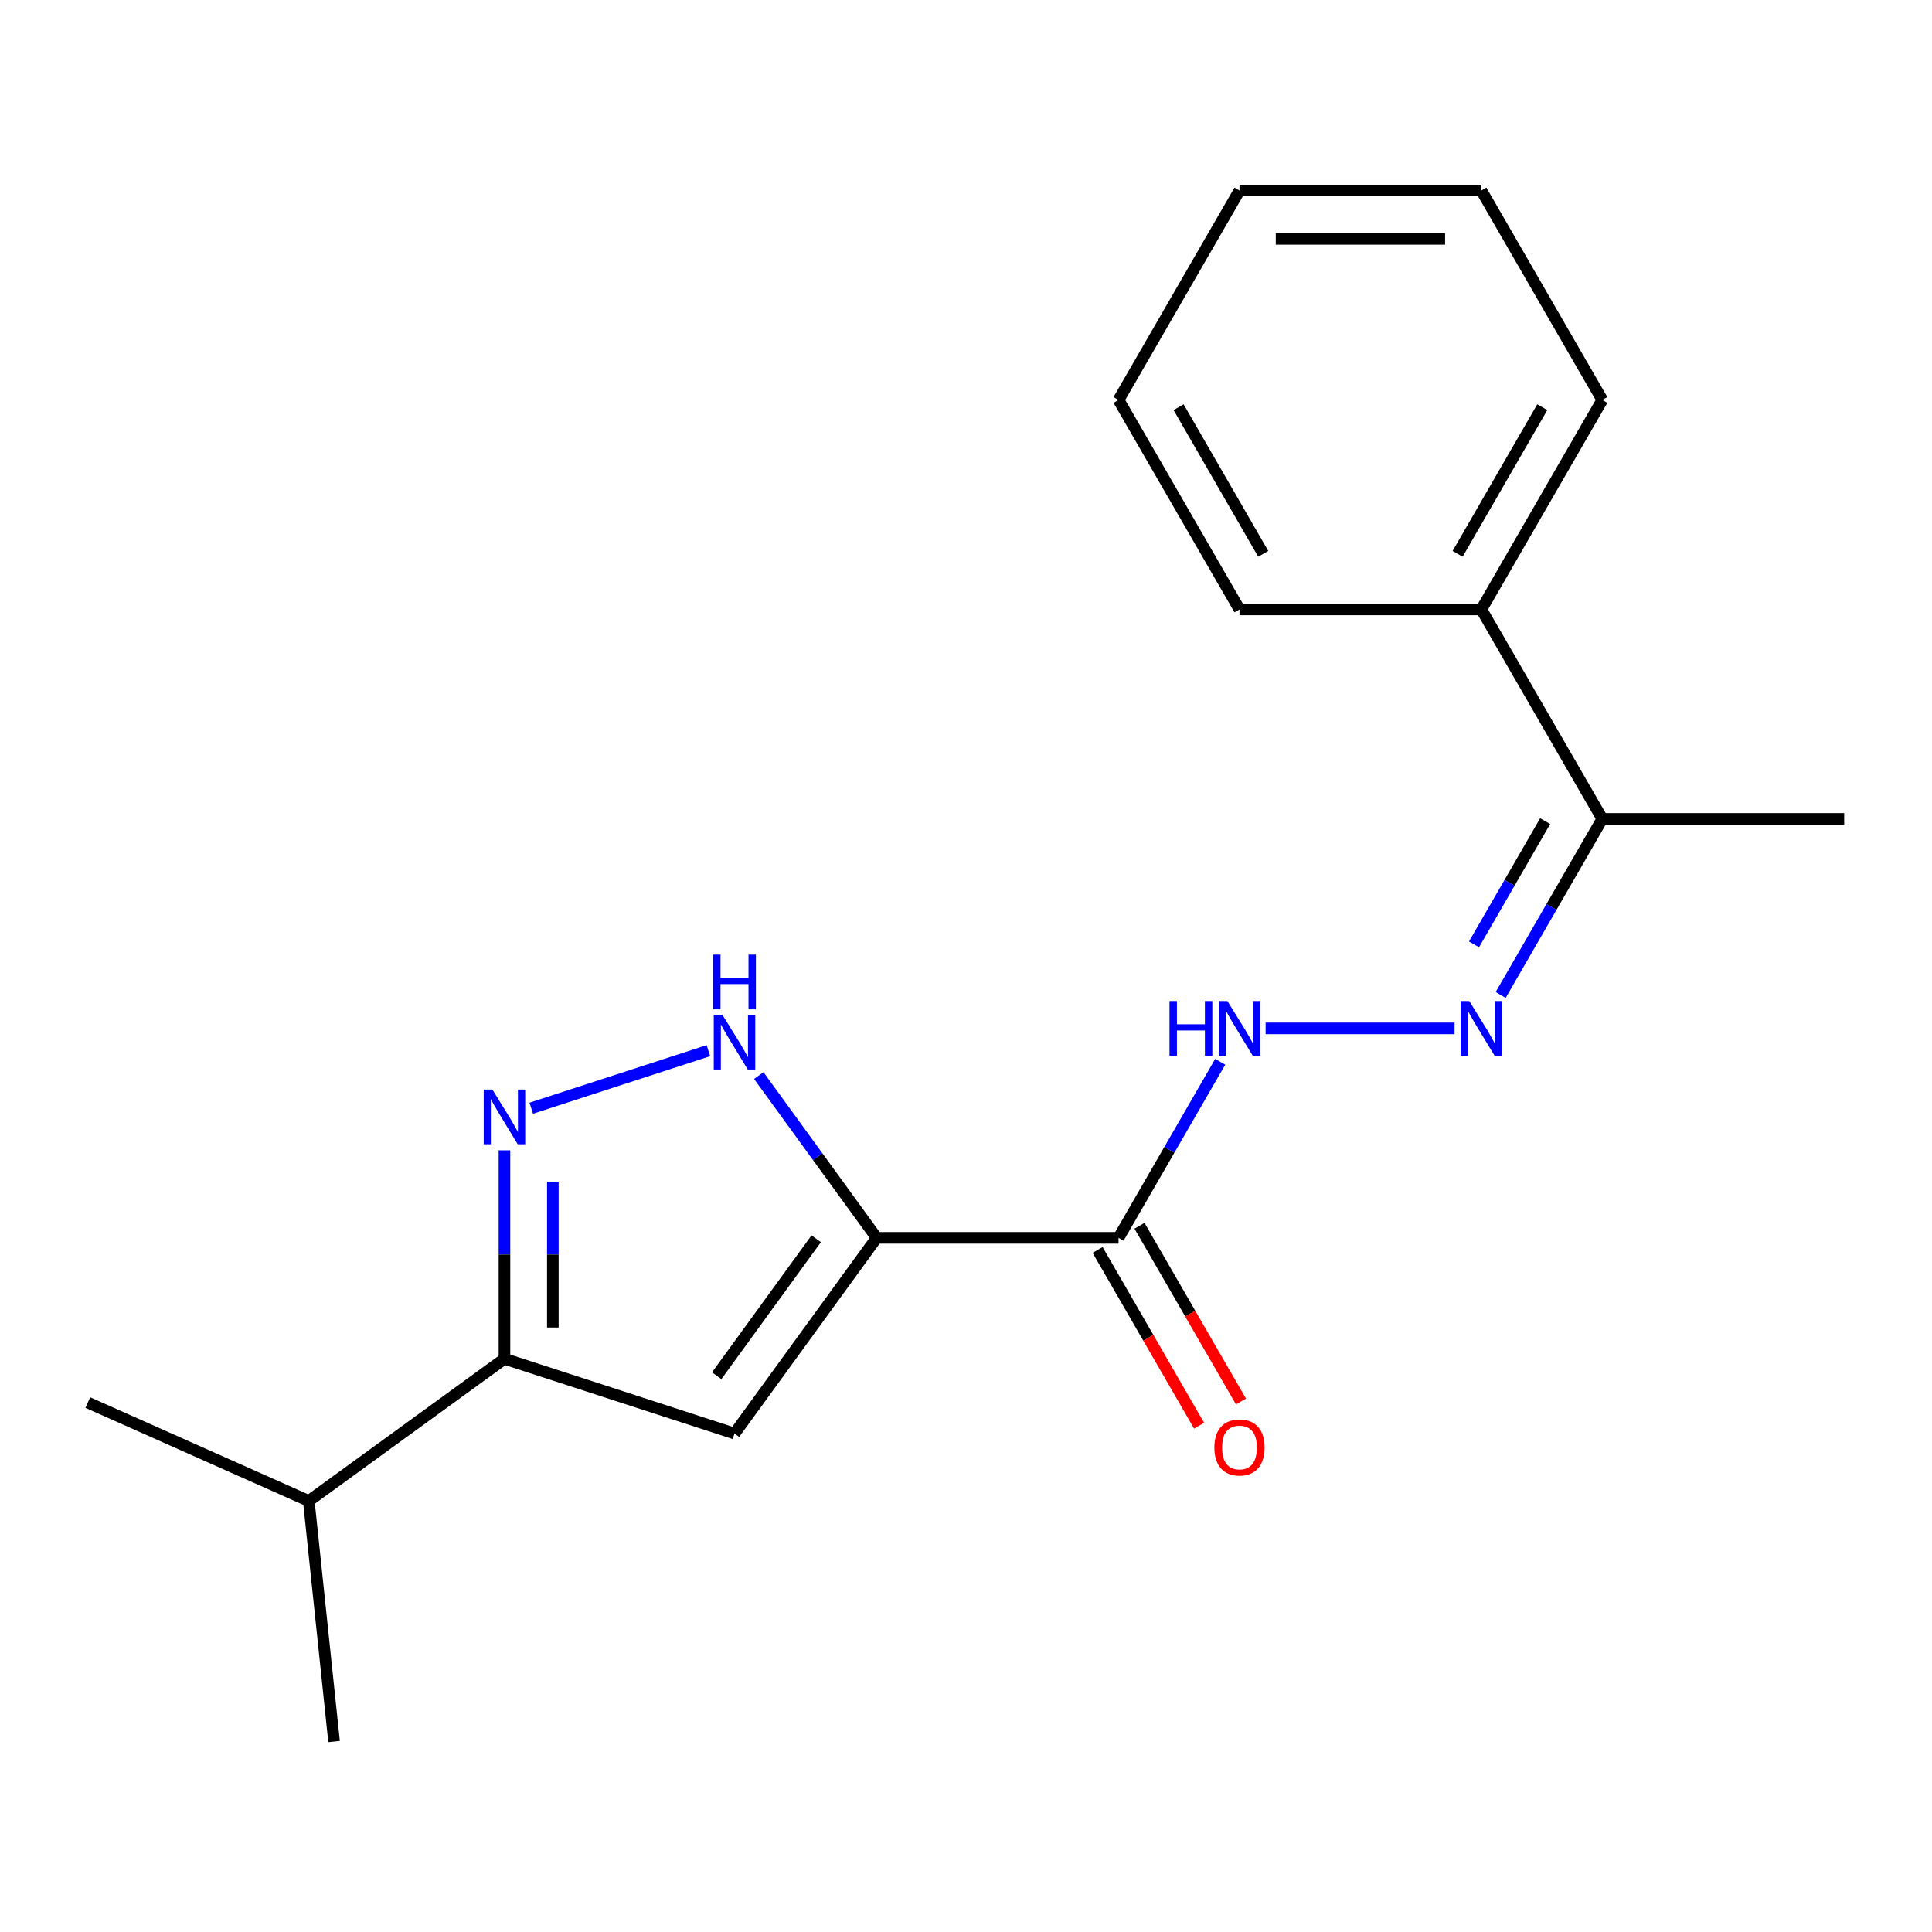 <?xml version='1.0' encoding='iso-8859-1'?>
<svg version='1.1' baseProfile='full'
              xmlns='http://www.w3.org/2000/svg'
                      xmlns:rdkit='http://www.rdkit.org/xml'
                      xmlns:xlink='http://www.w3.org/1999/xlink'
                  xml:space='preserve'
width='1000px' height='1000px' viewBox='0 0 1000 1000'>
<!-- END OF HEADER -->
<rect style='opacity:1.0;fill:#FFFFFF;stroke:none' width='1000' height='1000' x='0' y='0'> </rect>
<path class='bond-0' d='M 453.766,640.708 L 380.178,741.993' style='fill:none;fill-rule:evenodd;stroke:#000000;stroke-width:6px;stroke-linecap:butt;stroke-linejoin:miter;stroke-opacity:1' />
<path class='bond-0' d='M 422.471,641.183 L 370.959,712.082' style='fill:none;fill-rule:evenodd;stroke:#000000;stroke-width:6px;stroke-linecap:butt;stroke-linejoin:miter;stroke-opacity:1' />
<path class='bond-2' d='M 453.766,640.708 L 423.253,598.71' style='fill:none;fill-rule:evenodd;stroke:#000000;stroke-width:6px;stroke-linecap:butt;stroke-linejoin:miter;stroke-opacity:1' />
<path class='bond-2' d='M 423.253,598.71 L 392.74,556.713' style='fill:none;fill-rule:evenodd;stroke:#0000FF;stroke-width:6px;stroke-linecap:butt;stroke-linejoin:miter;stroke-opacity:1' />
<path class='bond-3' d='M 453.766,640.708 L 578.961,640.708' style='fill:none;fill-rule:evenodd;stroke:#000000;stroke-width:6px;stroke-linecap:butt;stroke-linejoin:miter;stroke-opacity:1' />
<path class='bond-4' d='M 380.178,741.993 L 261.111,703.305' style='fill:none;fill-rule:evenodd;stroke:#000000;stroke-width:6px;stroke-linecap:butt;stroke-linejoin:miter;stroke-opacity:1' />
<path class='bond-1' d='M 274.98,573.604 L 366.673,543.811' style='fill:none;fill-rule:evenodd;stroke:#0000FF;stroke-width:6px;stroke-linecap:butt;stroke-linejoin:miter;stroke-opacity:1' />
<path class='bond-19' d='M 261.111,595.4 L 261.111,649.353' style='fill:none;fill-rule:evenodd;stroke:#0000FF;stroke-width:6px;stroke-linecap:butt;stroke-linejoin:miter;stroke-opacity:1' />
<path class='bond-19' d='M 261.111,649.353 L 261.111,703.305' style='fill:none;fill-rule:evenodd;stroke:#000000;stroke-width:6px;stroke-linecap:butt;stroke-linejoin:miter;stroke-opacity:1' />
<path class='bond-19' d='M 286.15,611.586 L 286.15,649.353' style='fill:none;fill-rule:evenodd;stroke:#0000FF;stroke-width:6px;stroke-linecap:butt;stroke-linejoin:miter;stroke-opacity:1' />
<path class='bond-19' d='M 286.15,649.353 L 286.15,687.12' style='fill:none;fill-rule:evenodd;stroke:#000000;stroke-width:6px;stroke-linecap:butt;stroke-linejoin:miter;stroke-opacity:1' />
<path class='bond-6' d='M 578.961,640.708 L 605.268,595.142' style='fill:none;fill-rule:evenodd;stroke:#000000;stroke-width:6px;stroke-linecap:butt;stroke-linejoin:miter;stroke-opacity:1' />
<path class='bond-6' d='M 605.268,595.142 L 631.576,549.576' style='fill:none;fill-rule:evenodd;stroke:#0000FF;stroke-width:6px;stroke-linecap:butt;stroke-linejoin:miter;stroke-opacity:1' />
<path class='bond-8' d='M 568.119,646.968 L 594.38,692.454' style='fill:none;fill-rule:evenodd;stroke:#000000;stroke-width:6px;stroke-linecap:butt;stroke-linejoin:miter;stroke-opacity:1' />
<path class='bond-8' d='M 594.38,692.454 L 620.641,737.94' style='fill:none;fill-rule:evenodd;stroke:#FF0000;stroke-width:6px;stroke-linecap:butt;stroke-linejoin:miter;stroke-opacity:1' />
<path class='bond-8' d='M 589.803,634.448 L 616.064,679.934' style='fill:none;fill-rule:evenodd;stroke:#000000;stroke-width:6px;stroke-linecap:butt;stroke-linejoin:miter;stroke-opacity:1' />
<path class='bond-8' d='M 616.064,679.934 L 642.326,725.42' style='fill:none;fill-rule:evenodd;stroke:#FF0000;stroke-width:6px;stroke-linecap:butt;stroke-linejoin:miter;stroke-opacity:1' />
<path class='bond-10' d='M 261.111,703.305 L 159.826,776.893' style='fill:none;fill-rule:evenodd;stroke:#000000;stroke-width:6px;stroke-linecap:butt;stroke-linejoin:miter;stroke-opacity:1' />
<path class='bond-5' d='M 752.883,532.286 L 655.081,532.286' style='fill:none;fill-rule:evenodd;stroke:#0000FF;stroke-width:6px;stroke-linecap:butt;stroke-linejoin:miter;stroke-opacity:1' />
<path class='bond-7' d='M 776.735,514.996 L 803.043,469.43' style='fill:none;fill-rule:evenodd;stroke:#0000FF;stroke-width:6px;stroke-linecap:butt;stroke-linejoin:miter;stroke-opacity:1' />
<path class='bond-7' d='M 803.043,469.43 L 829.351,423.864' style='fill:none;fill-rule:evenodd;stroke:#000000;stroke-width:6px;stroke-linecap:butt;stroke-linejoin:miter;stroke-opacity:1' />
<path class='bond-7' d='M 762.943,488.807 L 781.359,456.91' style='fill:none;fill-rule:evenodd;stroke:#0000FF;stroke-width:6px;stroke-linecap:butt;stroke-linejoin:miter;stroke-opacity:1' />
<path class='bond-7' d='M 781.359,456.91 L 799.774,425.014' style='fill:none;fill-rule:evenodd;stroke:#000000;stroke-width:6px;stroke-linecap:butt;stroke-linejoin:miter;stroke-opacity:1' />
<path class='bond-9' d='M 829.351,423.864 L 766.753,315.442' style='fill:none;fill-rule:evenodd;stroke:#000000;stroke-width:6px;stroke-linecap:butt;stroke-linejoin:miter;stroke-opacity:1' />
<path class='bond-11' d='M 829.351,423.864 L 954.545,423.864' style='fill:none;fill-rule:evenodd;stroke:#000000;stroke-width:6px;stroke-linecap:butt;stroke-linejoin:miter;stroke-opacity:1' />
<path class='bond-12' d='M 766.753,315.442 L 829.351,207.02' style='fill:none;fill-rule:evenodd;stroke:#000000;stroke-width:6px;stroke-linecap:butt;stroke-linejoin:miter;stroke-opacity:1' />
<path class='bond-12' d='M 754.458,286.659 L 798.277,210.764' style='fill:none;fill-rule:evenodd;stroke:#000000;stroke-width:6px;stroke-linecap:butt;stroke-linejoin:miter;stroke-opacity:1' />
<path class='bond-13' d='M 766.753,315.442 L 641.558,315.442' style='fill:none;fill-rule:evenodd;stroke:#000000;stroke-width:6px;stroke-linecap:butt;stroke-linejoin:miter;stroke-opacity:1' />
<path class='bond-14' d='M 159.826,776.893 L 45.455,725.972' style='fill:none;fill-rule:evenodd;stroke:#000000;stroke-width:6px;stroke-linecap:butt;stroke-linejoin:miter;stroke-opacity:1' />
<path class='bond-15' d='M 159.826,776.893 L 172.912,901.402' style='fill:none;fill-rule:evenodd;stroke:#000000;stroke-width:6px;stroke-linecap:butt;stroke-linejoin:miter;stroke-opacity:1' />
<path class='bond-17' d='M 829.351,207.02 L 766.753,98.598' style='fill:none;fill-rule:evenodd;stroke:#000000;stroke-width:6px;stroke-linecap:butt;stroke-linejoin:miter;stroke-opacity:1' />
<path class='bond-16' d='M 641.558,315.442 L 578.961,207.02' style='fill:none;fill-rule:evenodd;stroke:#000000;stroke-width:6px;stroke-linecap:butt;stroke-linejoin:miter;stroke-opacity:1' />
<path class='bond-16' d='M 653.853,286.659 L 610.035,210.764' style='fill:none;fill-rule:evenodd;stroke:#000000;stroke-width:6px;stroke-linecap:butt;stroke-linejoin:miter;stroke-opacity:1' />
<path class='bond-18' d='M 578.961,207.02 L 641.558,98.598' style='fill:none;fill-rule:evenodd;stroke:#000000;stroke-width:6px;stroke-linecap:butt;stroke-linejoin:miter;stroke-opacity:1' />
<path class='bond-20' d='M 766.753,98.598 L 641.558,98.598' style='fill:none;fill-rule:evenodd;stroke:#000000;stroke-width:6px;stroke-linecap:butt;stroke-linejoin:miter;stroke-opacity:1' />
<path class='bond-20' d='M 747.974,123.637 L 660.337,123.637' style='fill:none;fill-rule:evenodd;stroke:#000000;stroke-width:6px;stroke-linecap:butt;stroke-linejoin:miter;stroke-opacity:1' />
<path  class='atom-2' d='M 254.851 563.95
L 264.131 578.95
Q 265.051 580.43, 266.531 583.11
Q 268.011 585.79, 268.091 585.95
L 268.091 563.95
L 271.851 563.95
L 271.851 592.27
L 267.971 592.27
L 258.011 575.87
Q 256.851 573.95, 255.611 571.75
Q 254.411 569.55, 254.051 568.87
L 254.051 592.27
L 250.371 592.27
L 250.371 563.95
L 254.851 563.95
' fill='#0000FF'/>
<path  class='atom-3' d='M 373.918 525.263
L 383.198 540.263
Q 384.118 541.743, 385.598 544.423
Q 387.078 547.103, 387.158 547.263
L 387.158 525.263
L 390.918 525.263
L 390.918 553.583
L 387.038 553.583
L 377.078 537.183
Q 375.918 535.263, 374.678 533.063
Q 373.478 530.863, 373.118 530.183
L 373.118 553.583
L 369.438 553.583
L 369.438 525.263
L 373.918 525.263
' fill='#0000FF'/>
<path  class='atom-3' d='M 369.098 494.111
L 372.938 494.111
L 372.938 506.151
L 387.418 506.151
L 387.418 494.111
L 391.258 494.111
L 391.258 522.431
L 387.418 522.431
L 387.418 509.351
L 372.938 509.351
L 372.938 522.431
L 369.098 522.431
L 369.098 494.111
' fill='#0000FF'/>
<path  class='atom-6' d='M 760.493 518.126
L 769.773 533.126
Q 770.693 534.606, 772.173 537.286
Q 773.653 539.966, 773.733 540.126
L 773.733 518.126
L 777.493 518.126
L 777.493 546.446
L 773.613 546.446
L 763.653 530.046
Q 762.493 528.126, 761.253 525.926
Q 760.053 523.726, 759.693 523.046
L 759.693 546.446
L 756.013 546.446
L 756.013 518.126
L 760.493 518.126
' fill='#0000FF'/>
<path  class='atom-7' d='M 605.338 518.126
L 609.178 518.126
L 609.178 530.166
L 623.658 530.166
L 623.658 518.126
L 627.498 518.126
L 627.498 546.446
L 623.658 546.446
L 623.658 533.366
L 609.178 533.366
L 609.178 546.446
L 605.338 546.446
L 605.338 518.126
' fill='#0000FF'/>
<path  class='atom-7' d='M 635.298 518.126
L 644.578 533.126
Q 645.498 534.606, 646.978 537.286
Q 648.458 539.966, 648.538 540.126
L 648.538 518.126
L 652.298 518.126
L 652.298 546.446
L 648.418 546.446
L 638.458 530.046
Q 637.298 528.126, 636.058 525.926
Q 634.858 523.726, 634.498 523.046
L 634.498 546.446
L 630.818 546.446
L 630.818 518.126
L 635.298 518.126
' fill='#0000FF'/>
<path  class='atom-9' d='M 628.558 749.21
Q 628.558 742.41, 631.918 738.61
Q 635.278 734.81, 641.558 734.81
Q 647.838 734.81, 651.198 738.61
Q 654.558 742.41, 654.558 749.21
Q 654.558 756.09, 651.158 760.01
Q 647.758 763.89, 641.558 763.89
Q 635.318 763.89, 631.918 760.01
Q 628.558 756.13, 628.558 749.21
M 641.558 760.69
Q 645.878 760.69, 648.198 757.81
Q 650.558 754.89, 650.558 749.21
Q 650.558 743.65, 648.198 740.85
Q 645.878 738.01, 641.558 738.01
Q 637.238 738.01, 634.878 740.81
Q 632.558 743.61, 632.558 749.21
Q 632.558 754.93, 634.878 757.81
Q 637.238 760.69, 641.558 760.69
' fill='#FF0000'/>
</svg>
